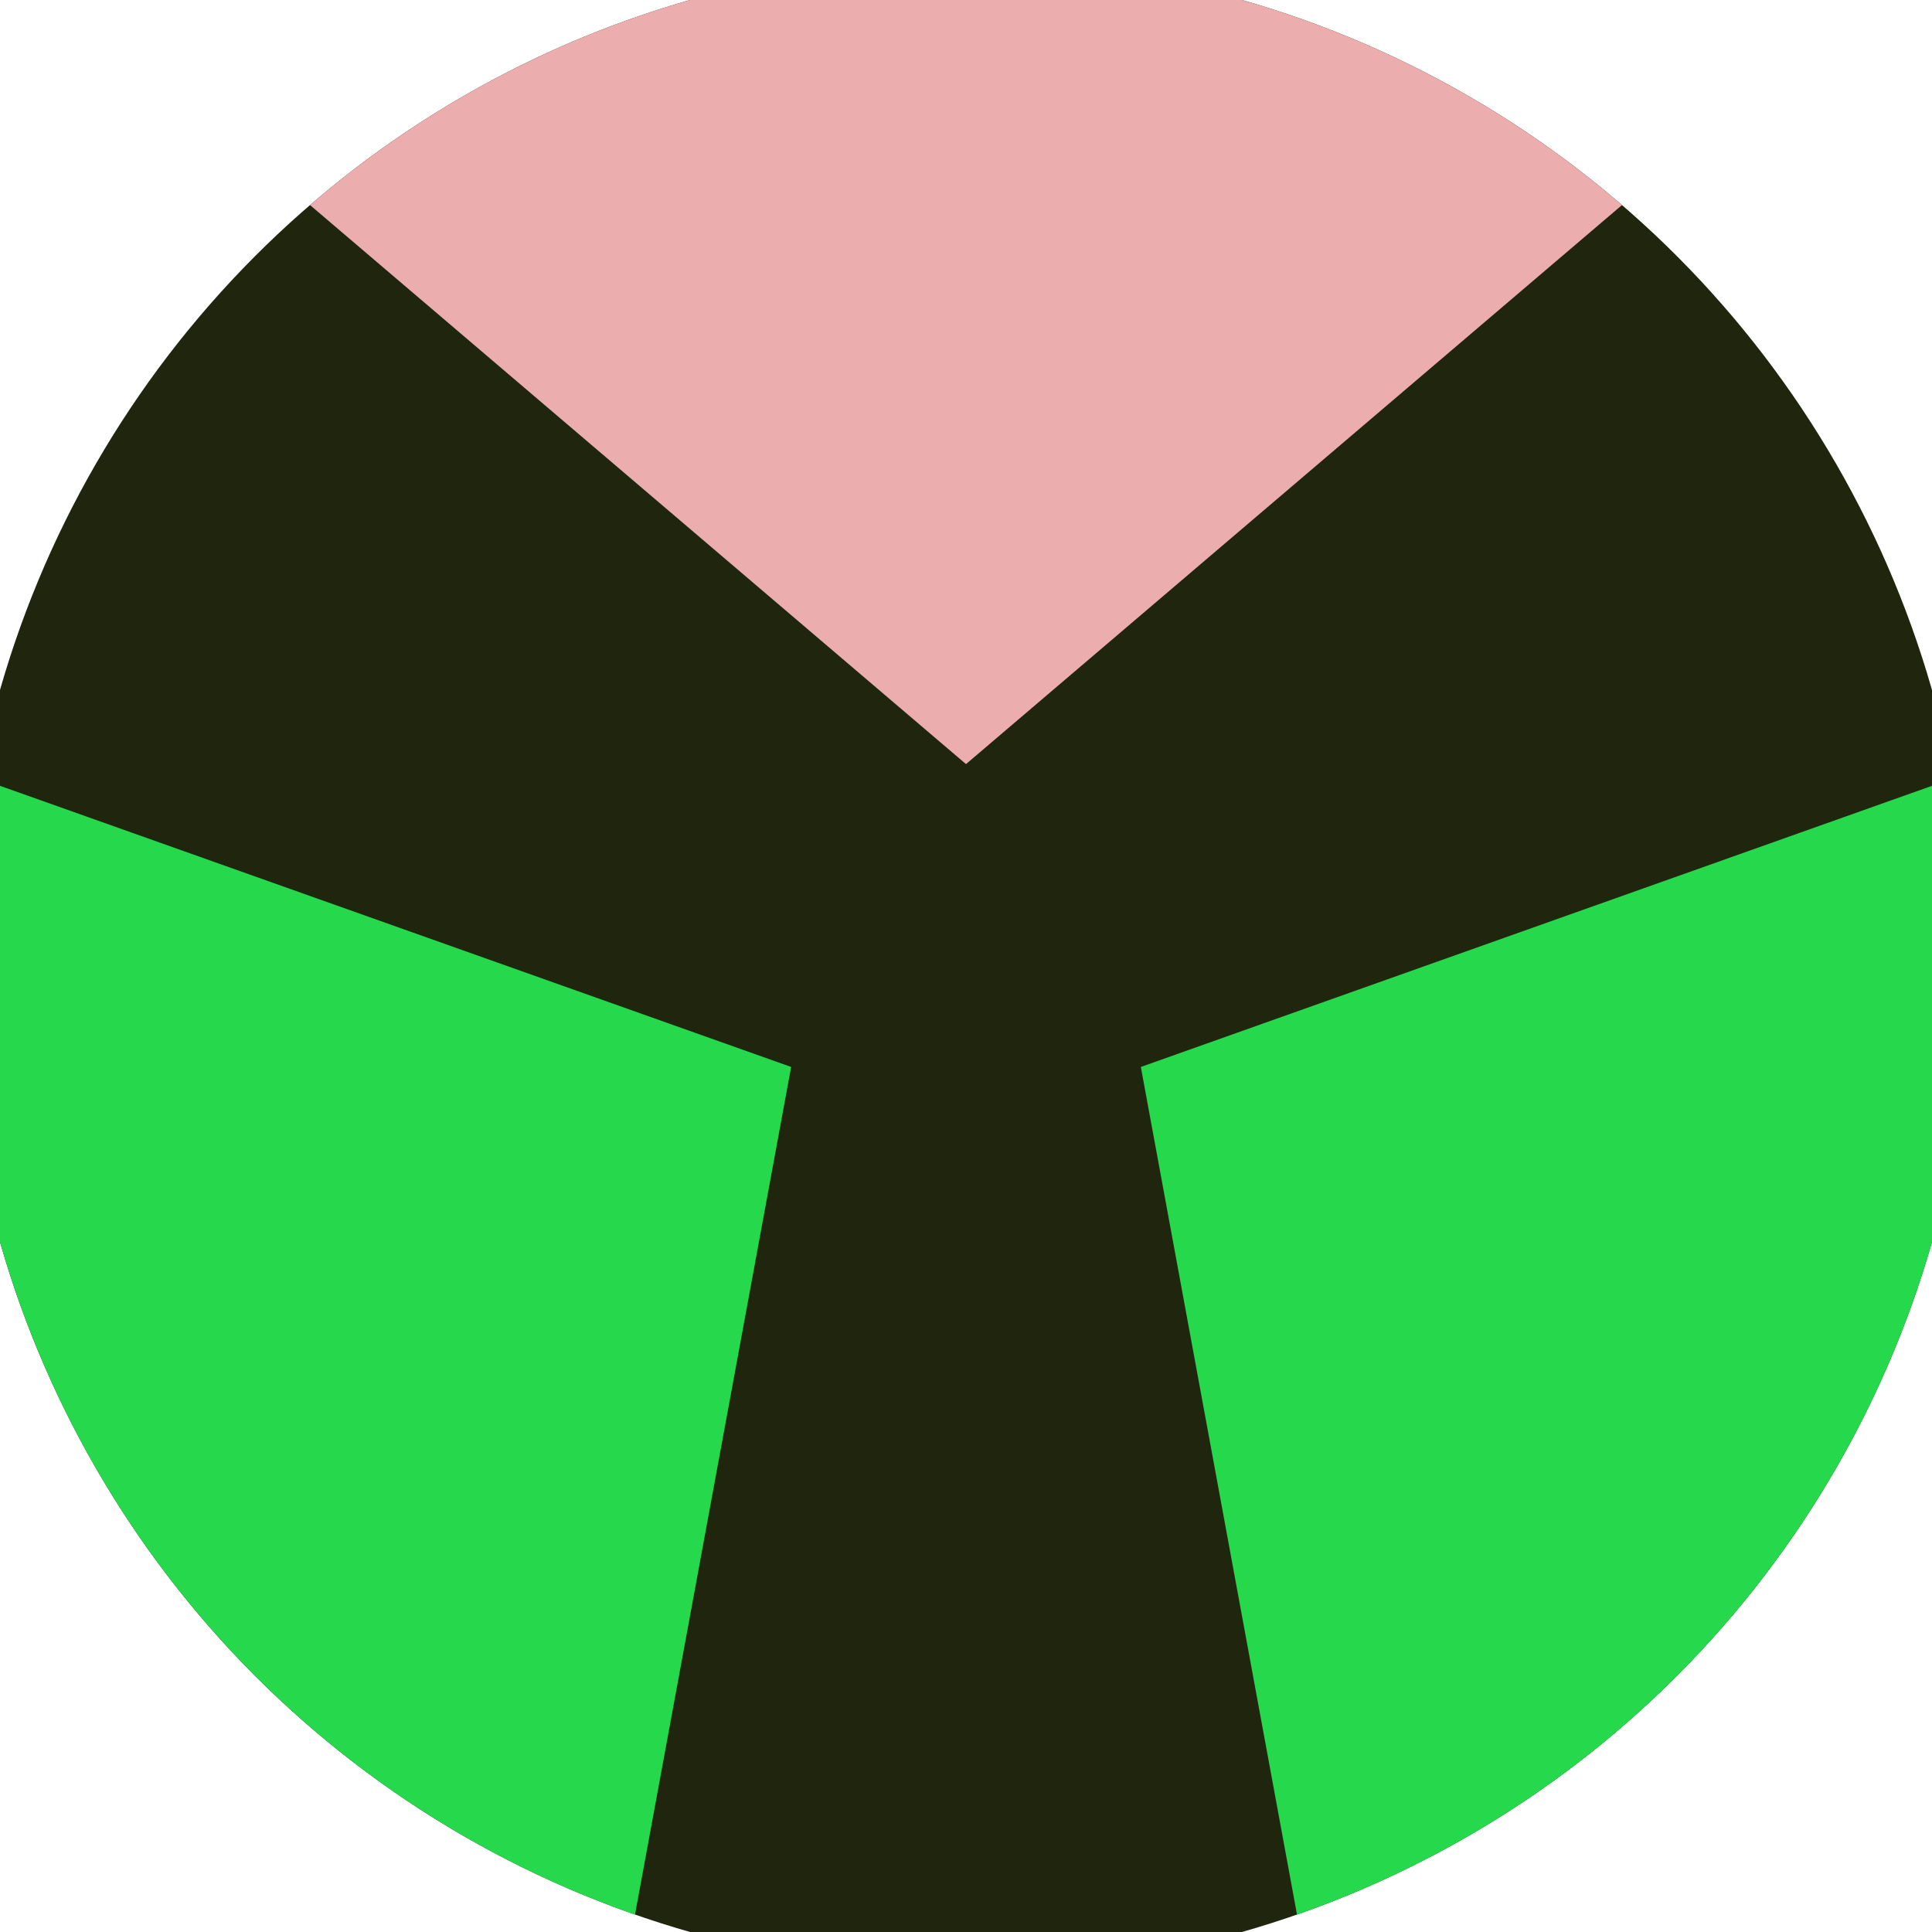 <svg xmlns="http://www.w3.org/2000/svg" width="128" height="128" viewBox="0 0 100 100" shape-rendering="geometricPrecision">
                            <defs>
                                <clipPath id="clip">
                                    <circle cx="50" cy="50" r="52" />
                                    <!--<rect x="0" y="0" width="100" height="100"/>-->
                                </clipPath>
                            </defs>
                            <g transform="rotate(0 50 50)">
                            <rect x="0" y="0" width="100" height="100" fill="#20260d" clip-path="url(#clip)"/><path d="M 120.711 -20.711
                            L -20.711 -20.711
                            L 50 39.55 Z" fill="#ebadad" clip-path="url(#clip)"/><path d="M 75.882 146.593
                            L 146.593 24.118
                            L 59.05 55.225 ZM -46.593 24.118
                            L 24.118 146.593
                            L 40.95 55.225 Z" fill="#26d94c" clip-path="url(#clip)"/></g></svg>